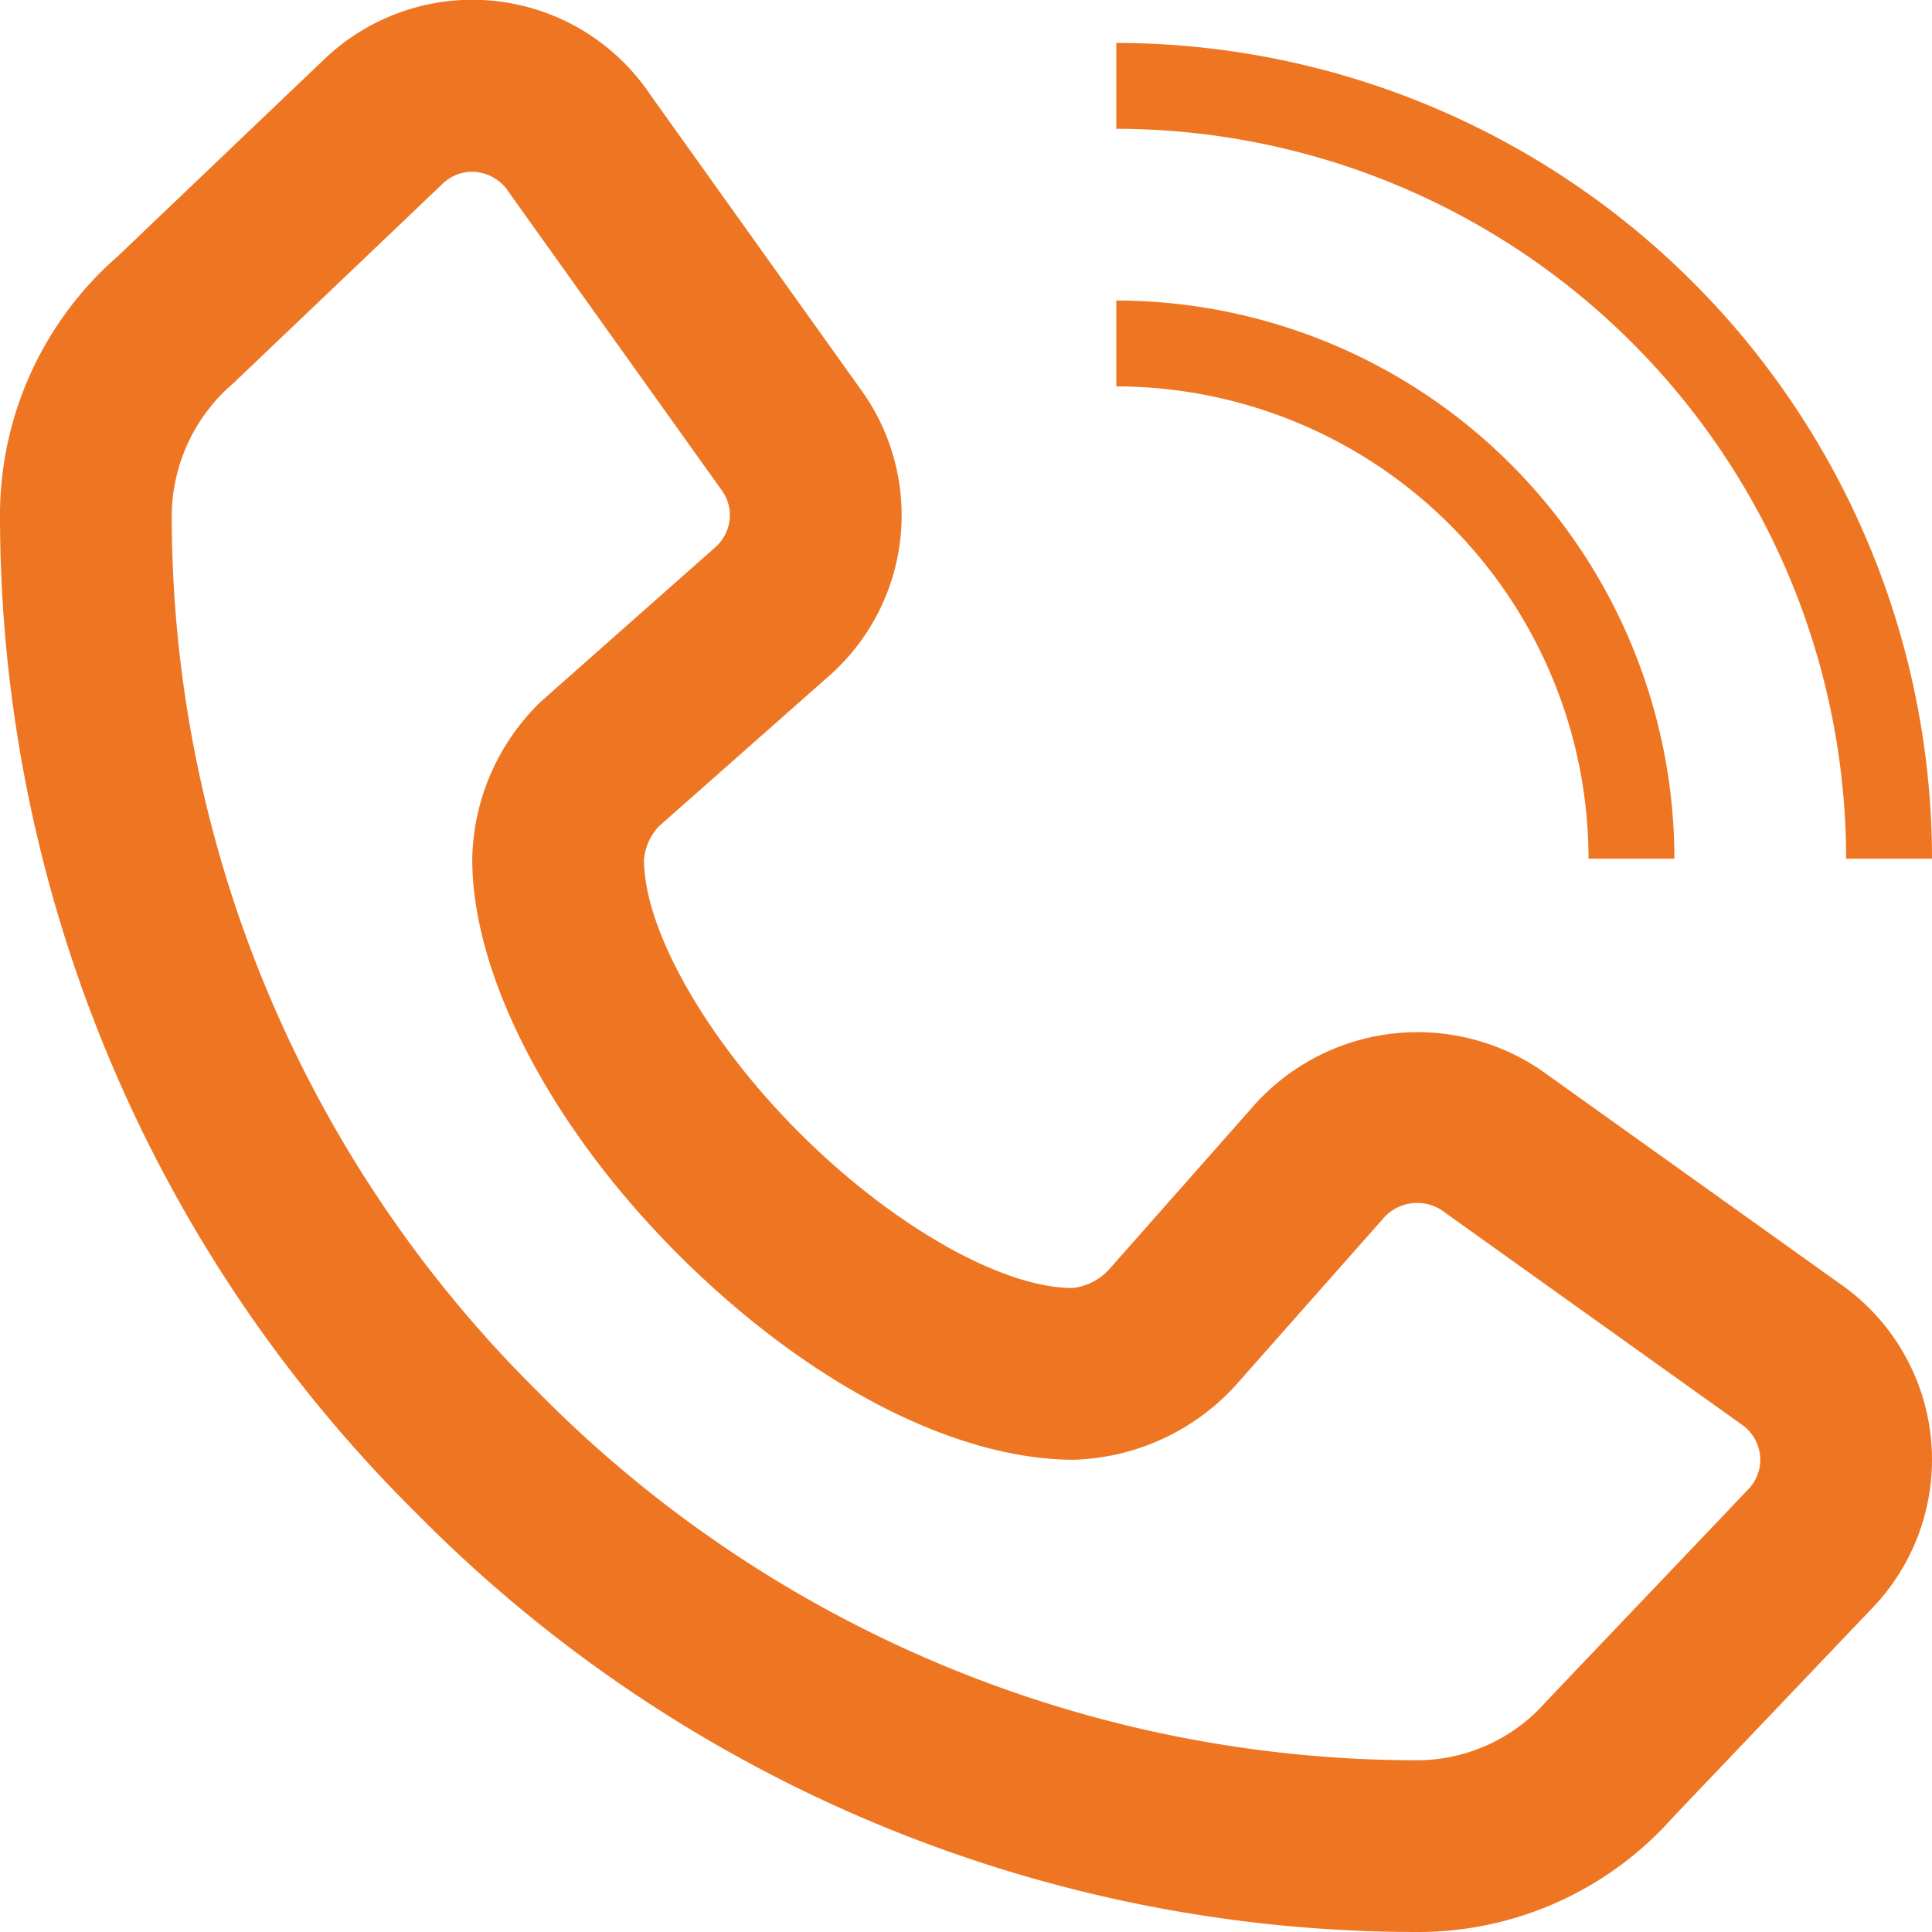 <svg id="Groupe_265" data-name="Groupe 265" xmlns="http://www.w3.org/2000/svg" xmlns:xlink="http://www.w3.org/1999/xlink" width="45" height="45" viewBox="0 0 45 45">
  <defs>
    <clipPath id="clip-path">
      <rect id="Rectangle_261" data-name="Rectangle 261" width="45" height="45" fill="#ee7623"/>
    </clipPath>
  </defs>
  <g id="Groupe_264" data-name="Groupe 264" clip-path="url(#clip-path)">
    <path id="Tracé_346" data-name="Tracé 346" d="M45,20H43A17.019,17.019,0,0,0,26,3V1A19.021,19.021,0,0,1,45,20" fill="#ee7623"/>
    <path id="Tracé_347" data-name="Tracé 347" d="M42.837,29.887l-6.943-4.96a5.111,5.111,0,0,0-6.638.766l-3.425,3.876A1.353,1.353,0,0,1,24.98,30c-1.642,0-4.2-1.454-6.362-3.617S14.992,21.65,15,20.008a1.319,1.319,0,0,1,.341-.756l3.969-3.508A4.987,4.987,0,0,0,20.07,9.1L15.142,2.2a4.988,4.988,0,0,0-7.587-.822l-4.822,4.6A8,8,0,0,0,0,12,32.691,32.691,0,0,0,9.711,35.259,32.745,32.745,0,0,0,33,45a7.928,7.928,0,0,0,5.966-2.672l4.652-4.882a4.99,4.99,0,0,0-.781-7.559m-6.823,9.744A4.008,4.008,0,0,1,33,41a28.768,28.768,0,0,1-20.46-8.571A28.711,28.711,0,0,1,4,12,4.088,4.088,0,0,1,5.431,8.93l4.882-4.653A1,1,0,0,1,11,4a1.034,1.034,0,0,1,.859.488l4.958,6.941A.98.98,0,0,1,17,12a1,1,0,0,1-.341.748L12.6,16.34A5.218,5.218,0,0,0,11,19.99c-.012,2.721,1.823,6.254,4.789,9.221,3,3,6.435,4.789,9.22,4.789a5.314,5.314,0,0,0,3.735-1.692l3.508-3.965a1.045,1.045,0,0,1,1.32-.16l6.981,4.987A1,1,0,0,1,41,34a.994.994,0,0,1-.278.688Z" fill="#ee7623"/>
    <path id="Tracé_348" data-name="Tracé 348" d="M37,20h2A13.015,13.015,0,0,0,26,7V9A11.013,11.013,0,0,1,37,20" fill="#ee7623"/>
  </g>
</svg>
